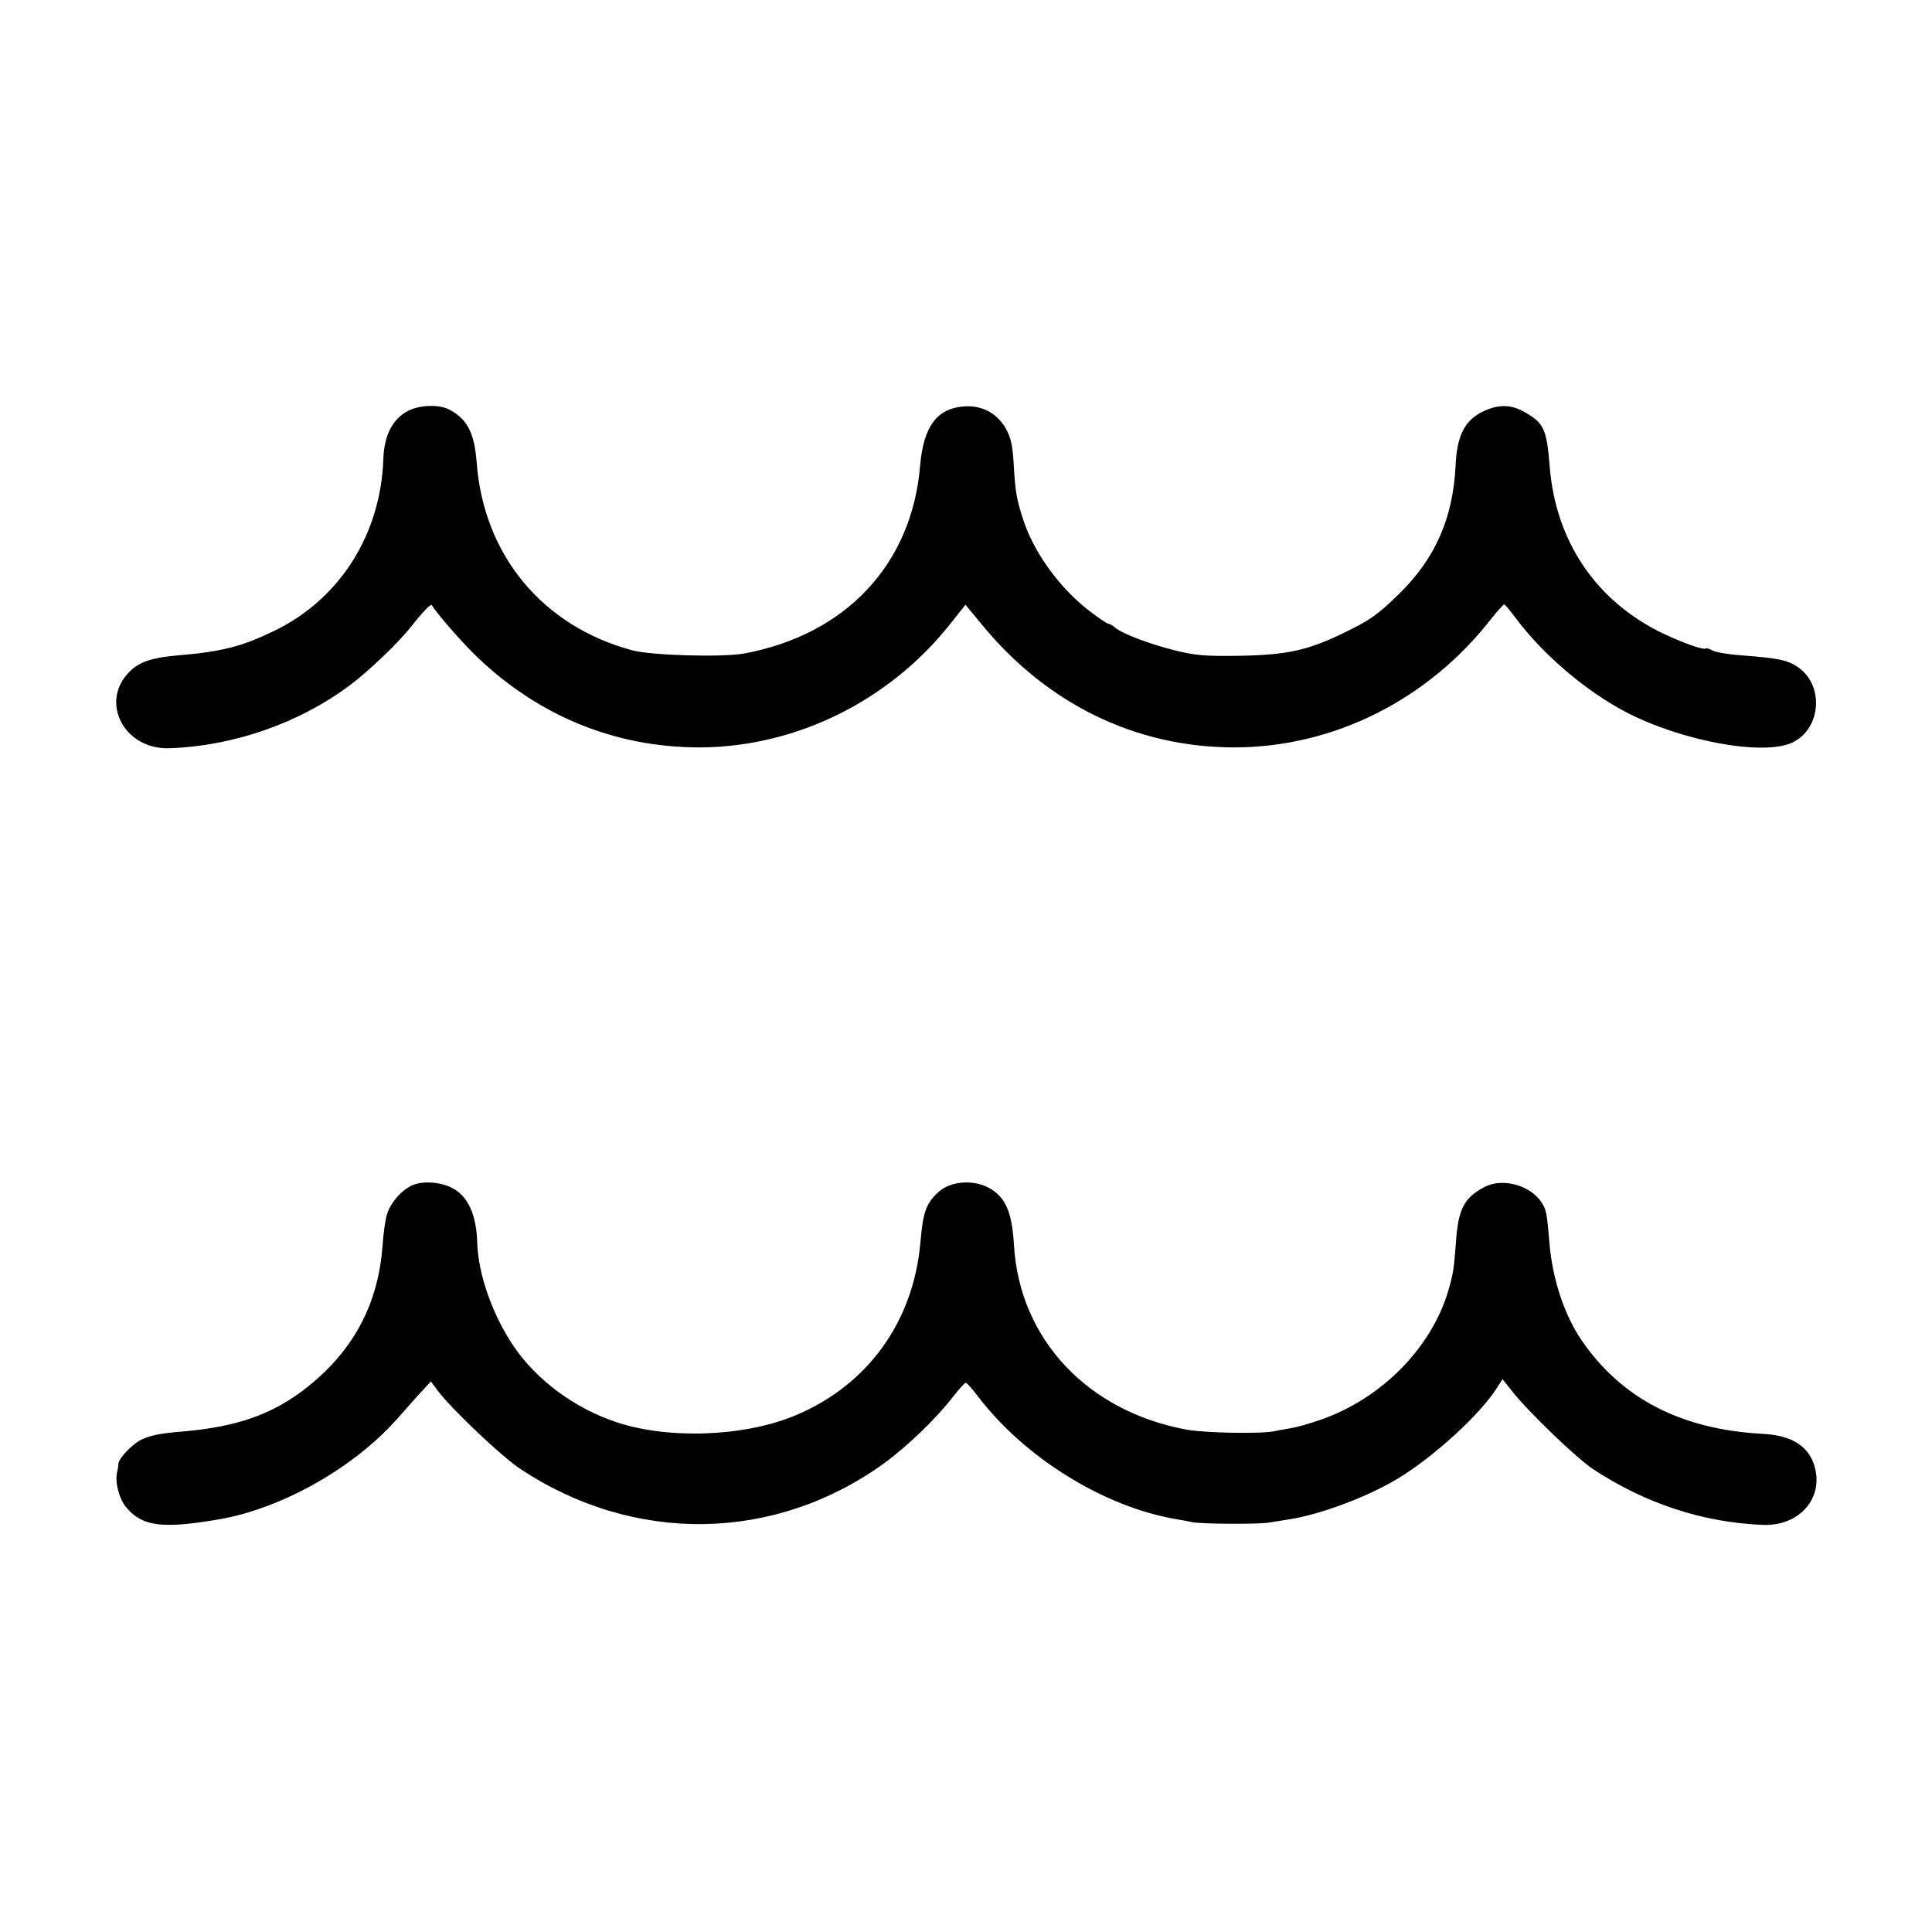 <?xml version="1.0" standalone="no"?>
<!DOCTYPE svg PUBLIC "-//W3C//DTD SVG 20010904//EN"
 "http://www.w3.org/TR/2001/REC-SVG-20010904/DTD/svg10.dtd">
<svg version="1.0" xmlns="http://www.w3.org/2000/svg"
 width="700pt" height="700pt" viewBox="0 0 700 700"
 preserveAspectRatio="xMidYMid meet">
<g transform="translate(0,700) scale(0.1,-0.1)"
fill="#000000" stroke="none">
<path d="M1482 5513 c-58 -28 -90 -88 -93 -175 -9 -273 -157 -508 -394 -623
-117 -57 -188 -76 -355 -90 -90 -8 -134 -23 -169 -57 -112 -109 -23 -284 142
-279 234 8 472 91 657 230 68 51 175 154 220 211 39 50 71 83 74 78 16 -27 94
-117 145 -169 228 -228 513 -347 826 -347 347 1 685 167 906 445 l57 72 57
-69 c237 -290 558 -447 915 -448 362 0 706 172 937 471 21 26 40 47 43 47 3 0
21 -22 40 -47 99 -134 256 -267 401 -343 204 -106 500 -160 604 -110 105 51
115 211 16 275 -37 24 -66 30 -206 41 -44 3 -89 11 -100 17 -11 6 -21 9 -23 8
-8 -8 -78 17 -157 54 -241 116 -388 332 -410 603 -11 138 -21 159 -91 199 -49
28 -95 29 -151 2 -66 -32 -94 -87 -99 -194 -9 -191 -73 -337 -203 -465 -80
-78 -105 -96 -206 -145 -129 -62 -203 -78 -375 -81 -123 -2 -159 1 -235 20
-94 24 -189 60 -216 83 -8 7 -19 13 -23 13 -4 0 -30 17 -59 39 -109 80 -206
210 -247 330 -26 79 -31 103 -37 206 -4 71 -10 99 -29 133 -33 57 -90 86 -157
79 -94 -9 -141 -75 -153 -212 -29 -359 -269 -615 -639 -683 -80 -14 -336 -7
-405 12 -326 88 -538 346 -563 681 -8 106 -34 157 -99 191 -36 19 -105 17
-146 -3z"/>
<path d="M1495 2706 c-41 -18 -80 -64 -93 -106 -6 -19 -13 -70 -16 -113 -16
-220 -112 -392 -291 -527 -117 -87 -239 -129 -426 -146 -86 -7 -117 -13 -152
-28 -33 -13 -86 -68 -88 -89 0 -7 -2 -21 -5 -32 -8 -37 8 -96 33 -126 59 -70
130 -79 336 -44 231 40 494 189 653 372 33 37 71 81 87 97 l28 31 26 -35 c52
-68 229 -236 298 -282 413 -274 922 -266 1318 20 86 63 191 164 253 245 20 26
40 47 43 47 4 0 24 -22 44 -49 170 -223 456 -400 717 -445 19 -3 46 -8 60 -11
33 -7 236 -8 275 -2 17 3 50 8 75 12 112 17 284 81 395 148 129 78 299 233
359 329 l20 31 35 -44 c59 -75 233 -242 293 -282 190 -125 400 -194 618 -202
123 -4 211 88 188 198 -17 83 -81 127 -193 132 -293 16 -509 127 -654 338 -63
92 -106 222 -117 352 -9 109 -11 121 -29 149 -41 62 -140 89 -205 56 -75 -39
-97 -80 -105 -203 -8 -100 -9 -109 -28 -175 -62 -208 -245 -392 -465 -467 -37
-13 -83 -26 -102 -29 -19 -3 -46 -8 -60 -11 -45 -11 -254 -7 -320 5 -359 66
-605 327 -626 666 -7 116 -27 168 -79 203 -58 39 -149 35 -196 -9 -44 -41 -55
-73 -64 -180 -25 -288 -190 -517 -450 -627 -184 -78 -458 -89 -648 -27 -153
50 -293 153 -377 278 -76 113 -128 260 -131 376 -3 99 -34 167 -91 196 -42 22
-107 26 -143 10z"/>
</g>
</svg>
